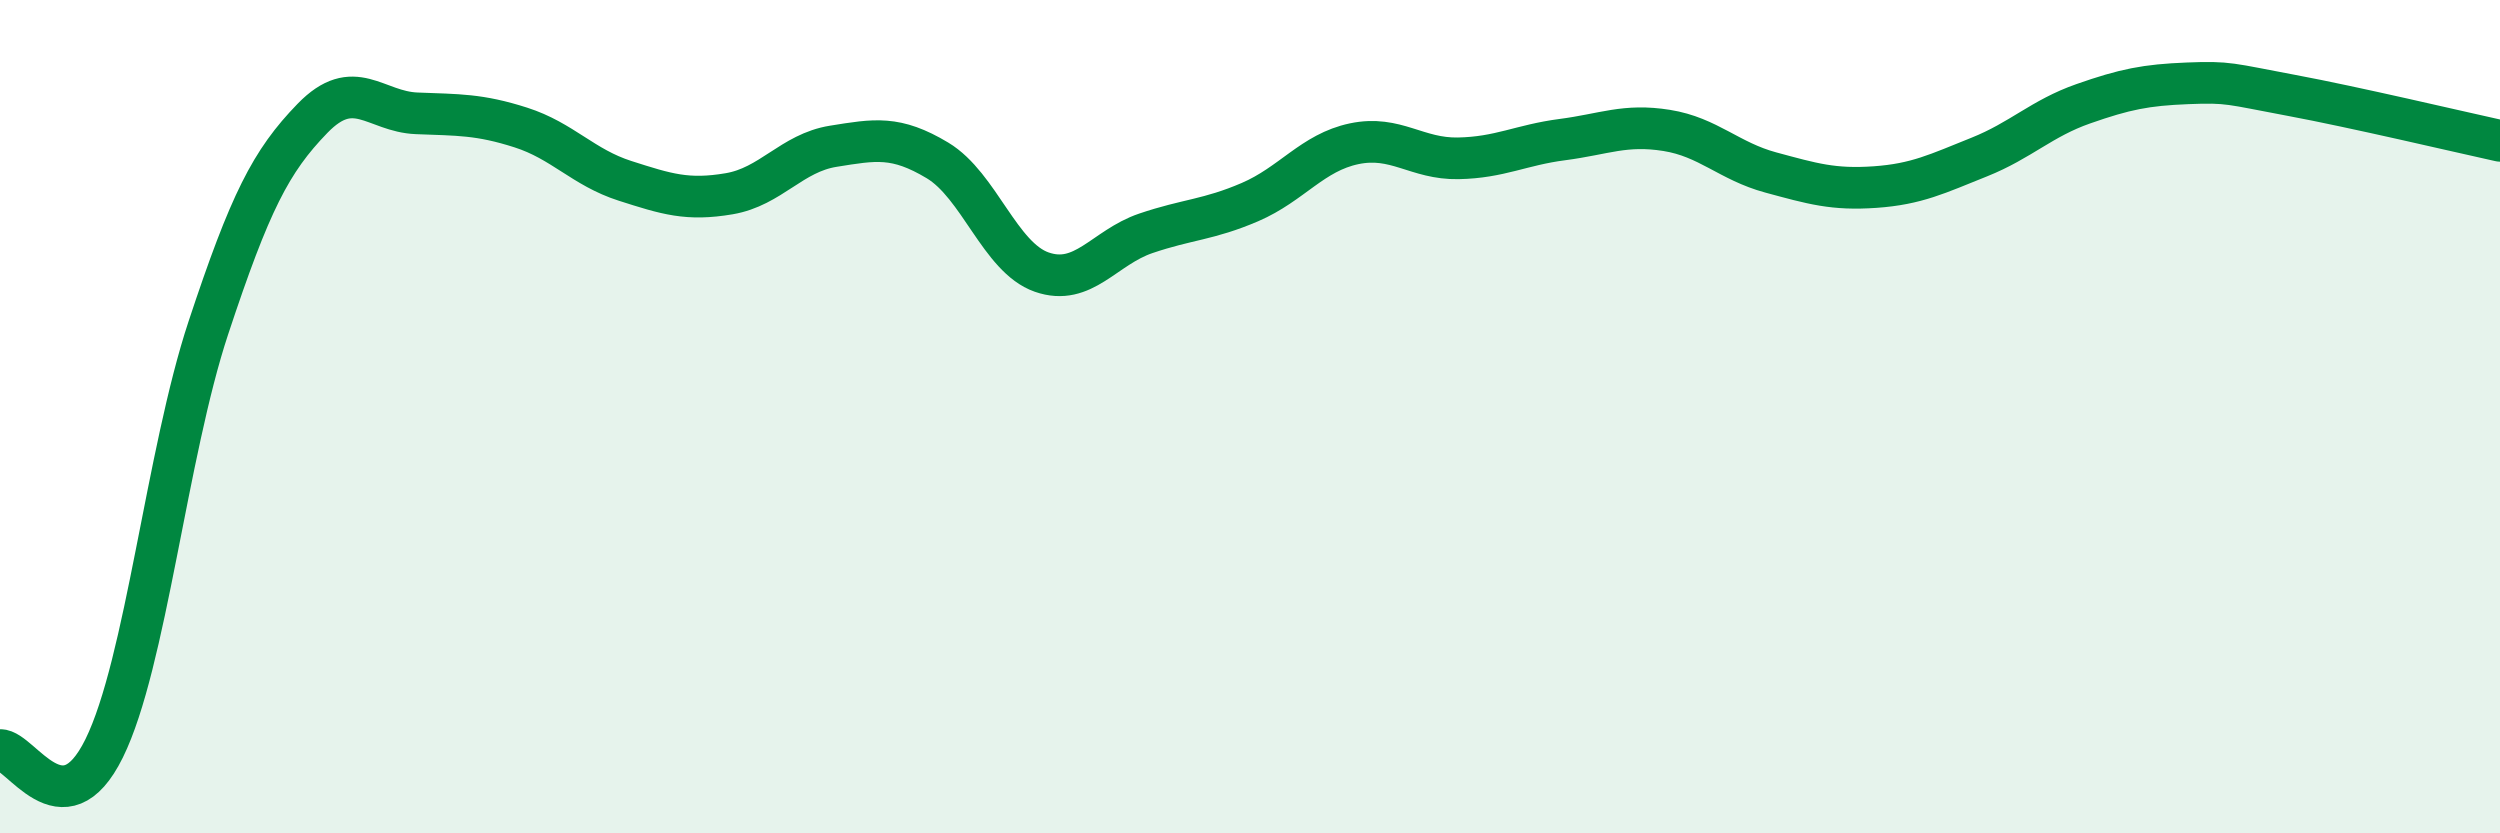 
    <svg width="60" height="20" viewBox="0 0 60 20" xmlns="http://www.w3.org/2000/svg">
      <path
        d="M 0,18 C 0.5,17.99 1.5,19.99 2.5,17.96 C 3.5,15.93 4,10.89 5,7.87 C 6,4.85 6.5,3.87 7.5,2.84 C 8.5,1.81 9,2.68 10,2.72 C 11,2.76 11.5,2.74 12.5,3.06 C 13.5,3.38 14,4.02 15,4.34 C 16,4.66 16.5,4.82 17.5,4.65 C 18.5,4.48 19,3.67 20,3.51 C 21,3.35 21.5,3.25 22.5,3.85 C 23.5,4.45 24,6.18 25,6.53 C 26,6.88 26.5,5.94 27.5,5.6 C 28.5,5.26 29,5.28 30,4.85 C 31,4.42 31.5,3.66 32.5,3.45 C 33.5,3.24 34,3.82 35,3.8 C 36,3.78 36.5,3.48 37.5,3.35 C 38.5,3.22 39,2.97 40,3.13 C 41,3.29 41.5,3.87 42.5,4.14 C 43.5,4.41 44,4.56 45,4.49 C 46,4.42 46.5,4.17 47.5,3.77 C 48.5,3.37 49,2.84 50,2.49 C 51,2.14 51.5,2.04 52.5,2 C 53.5,1.96 53.5,2.01 55,2.29 C 56.5,2.57 59,3.16 60,3.38L60 20L0 20Z"
        fill="#008740"
        opacity="0.1"
        stroke-linecap="round"
        stroke-linejoin="round"
      />
      <path
        d="M 0,18 C 0.5,17.99 1.5,19.99 2.5,17.96 C 3.5,15.93 4,10.89 5,7.87 C 6,4.85 6.5,3.87 7.5,2.84 C 8.5,1.81 9,2.68 10,2.72 C 11,2.76 11.5,2.74 12.5,3.06 C 13.5,3.38 14,4.02 15,4.34 C 16,4.66 16.5,4.82 17.5,4.65 C 18.5,4.48 19,3.67 20,3.51 C 21,3.35 21.5,3.25 22.5,3.85 C 23.5,4.45 24,6.18 25,6.53 C 26,6.88 26.5,5.94 27.5,5.6 C 28.5,5.26 29,5.28 30,4.85 C 31,4.42 31.5,3.66 32.5,3.45 C 33.5,3.24 34,3.82 35,3.8 C 36,3.78 36.5,3.48 37.5,3.35 C 38.5,3.22 39,2.97 40,3.13 C 41,3.29 41.5,3.87 42.5,4.14 C 43.5,4.41 44,4.56 45,4.49 C 46,4.42 46.5,4.17 47.5,3.77 C 48.5,3.37 49,2.84 50,2.49 C 51,2.14 51.5,2.04 52.5,2 C 53.5,1.96 53.5,2.01 55,2.29 C 56.5,2.57 59,3.16 60,3.38"
        stroke="#008740"
        stroke-width="1"
        fill="none"
        stroke-linecap="round"
        stroke-linejoin="round"
      />
    </svg>
  